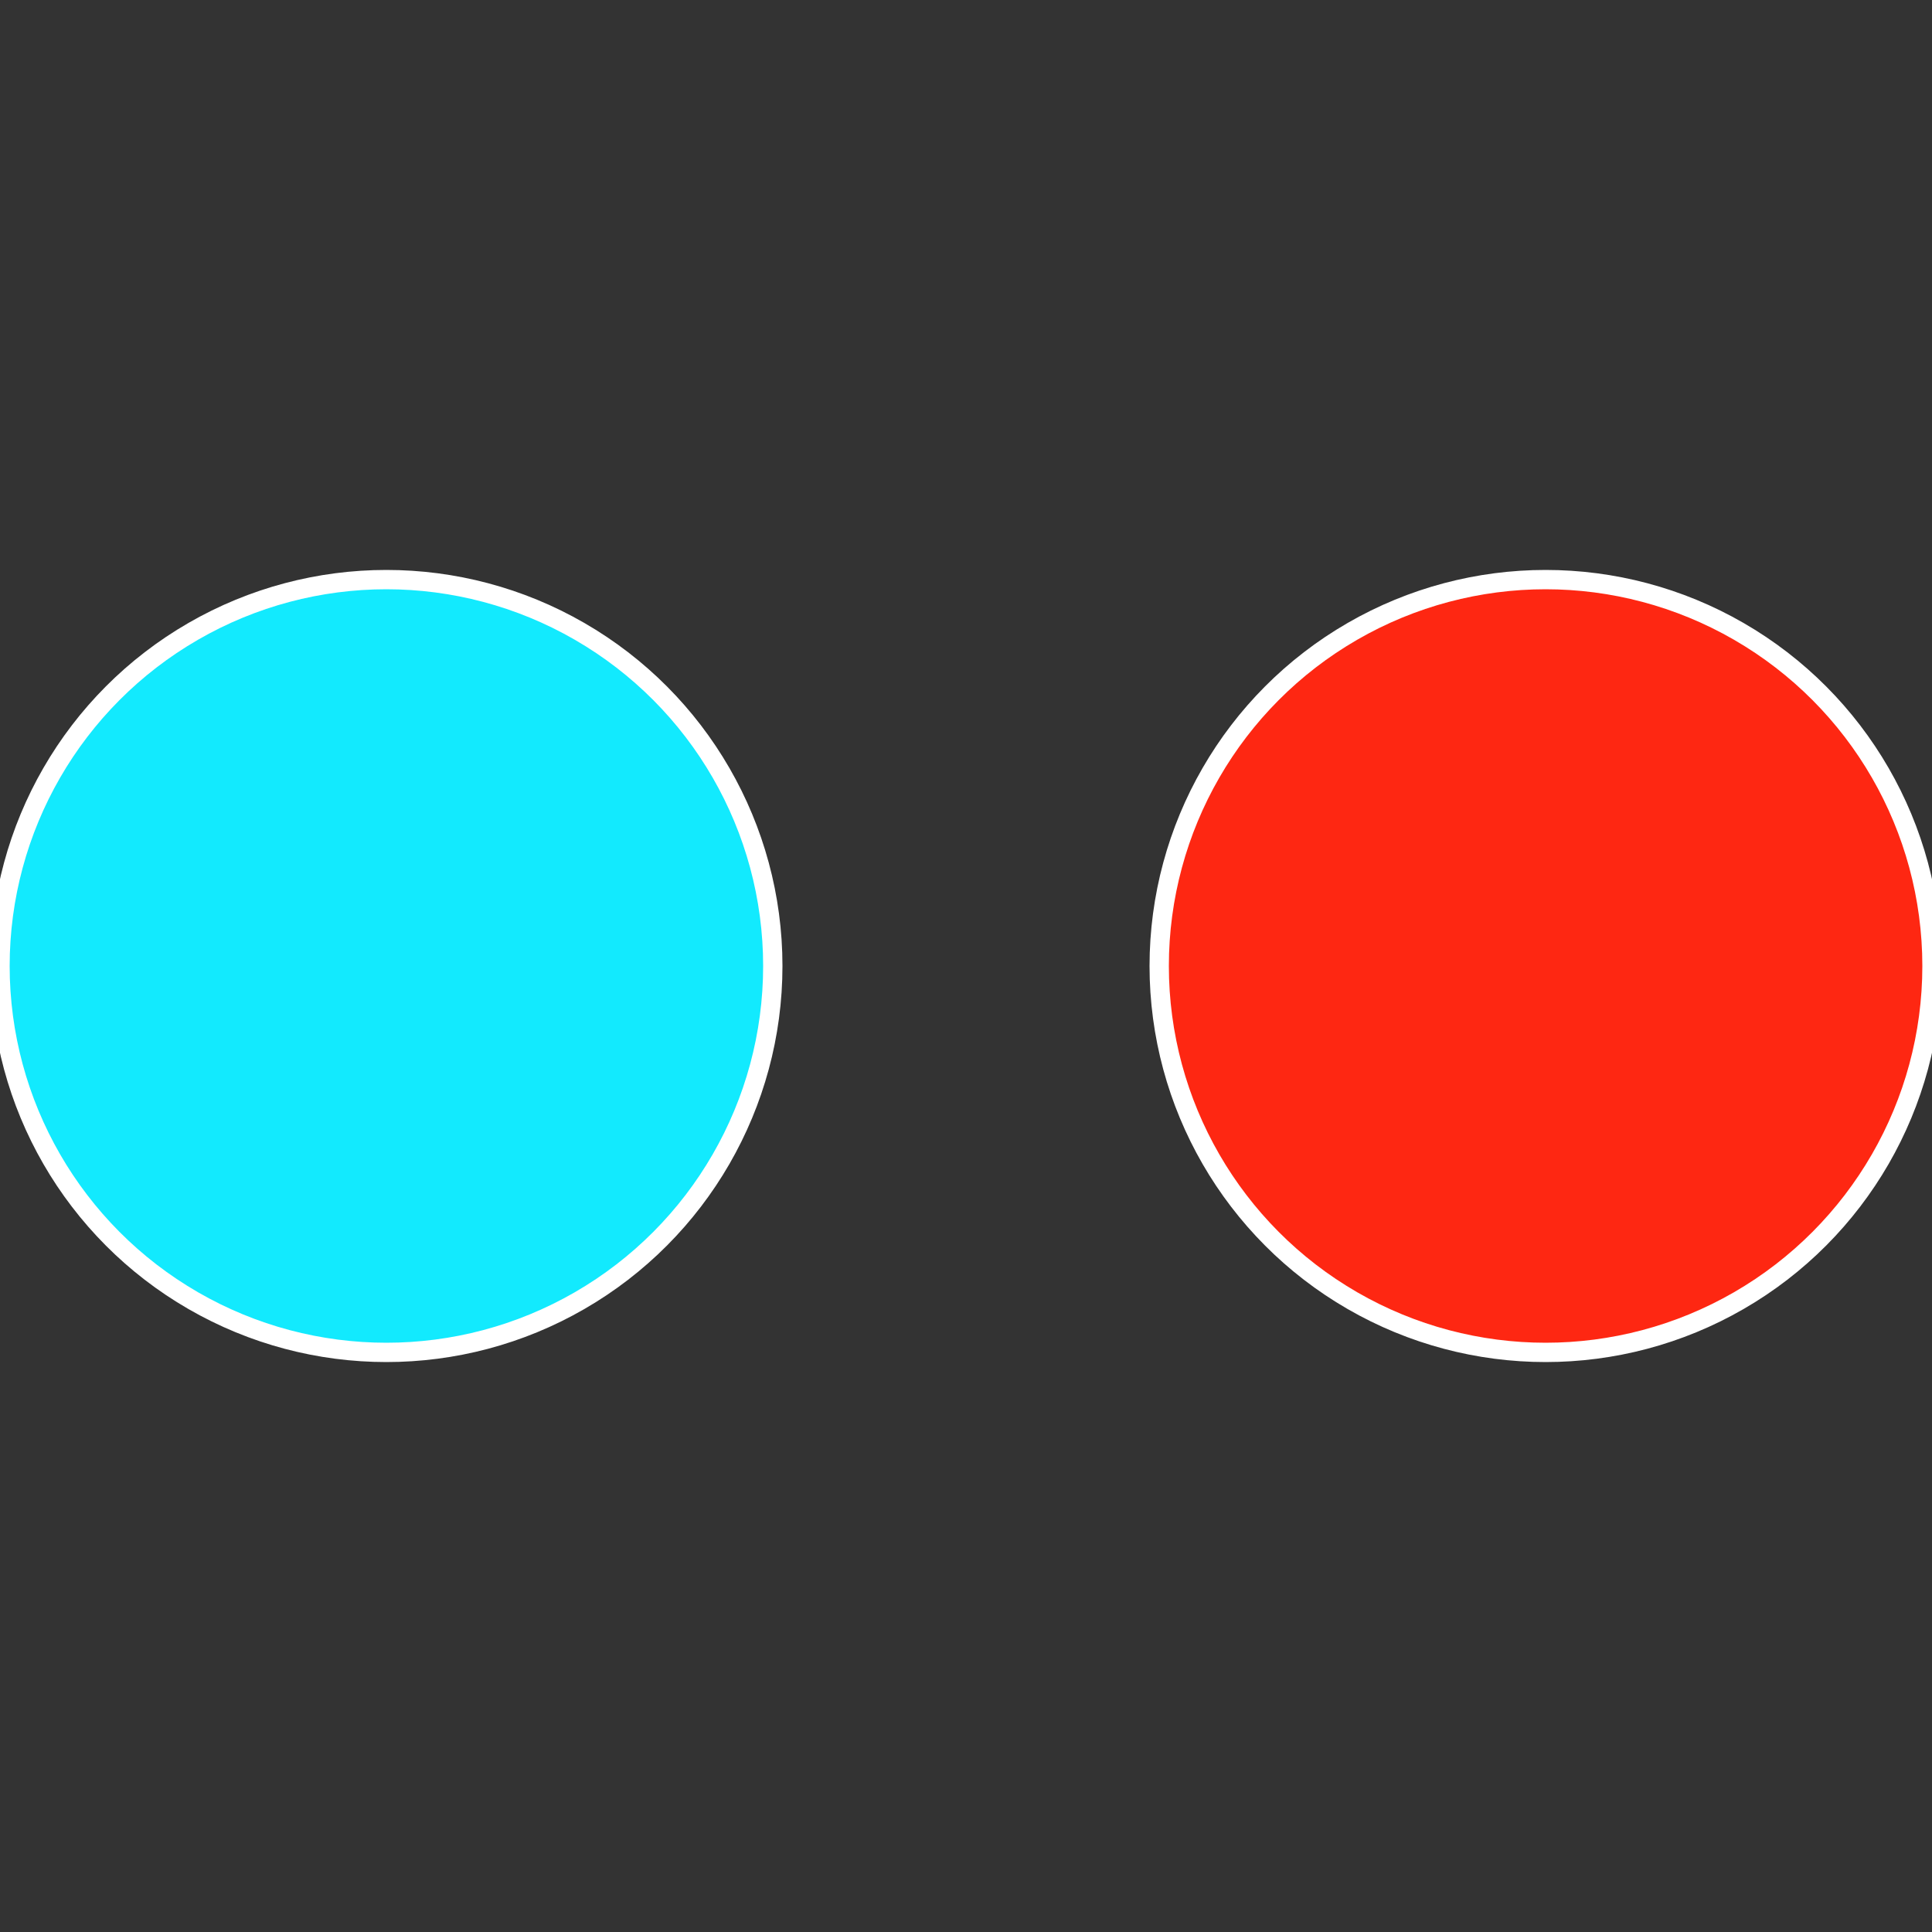 <?xml version="1.0" standalone="no"?>
<svg width="500" height="500" viewBox="-1 -1 2 2" xmlns="http://www.w3.org/2000/svg">
 
                <rect x="-1" y="-1" width="2" height="2" fill="#333333" stroke="none"/>
 
                <circle cx="0.6" cy="0" r="0.4" fill="#fe2712" stroke="#fff" stroke-width="1%" />
             
                <circle cx="-0.6" cy="7.3478807948841E-17" r="0.4" fill="#12eafe" stroke="#fff" stroke-width="1%" />
            </svg>
